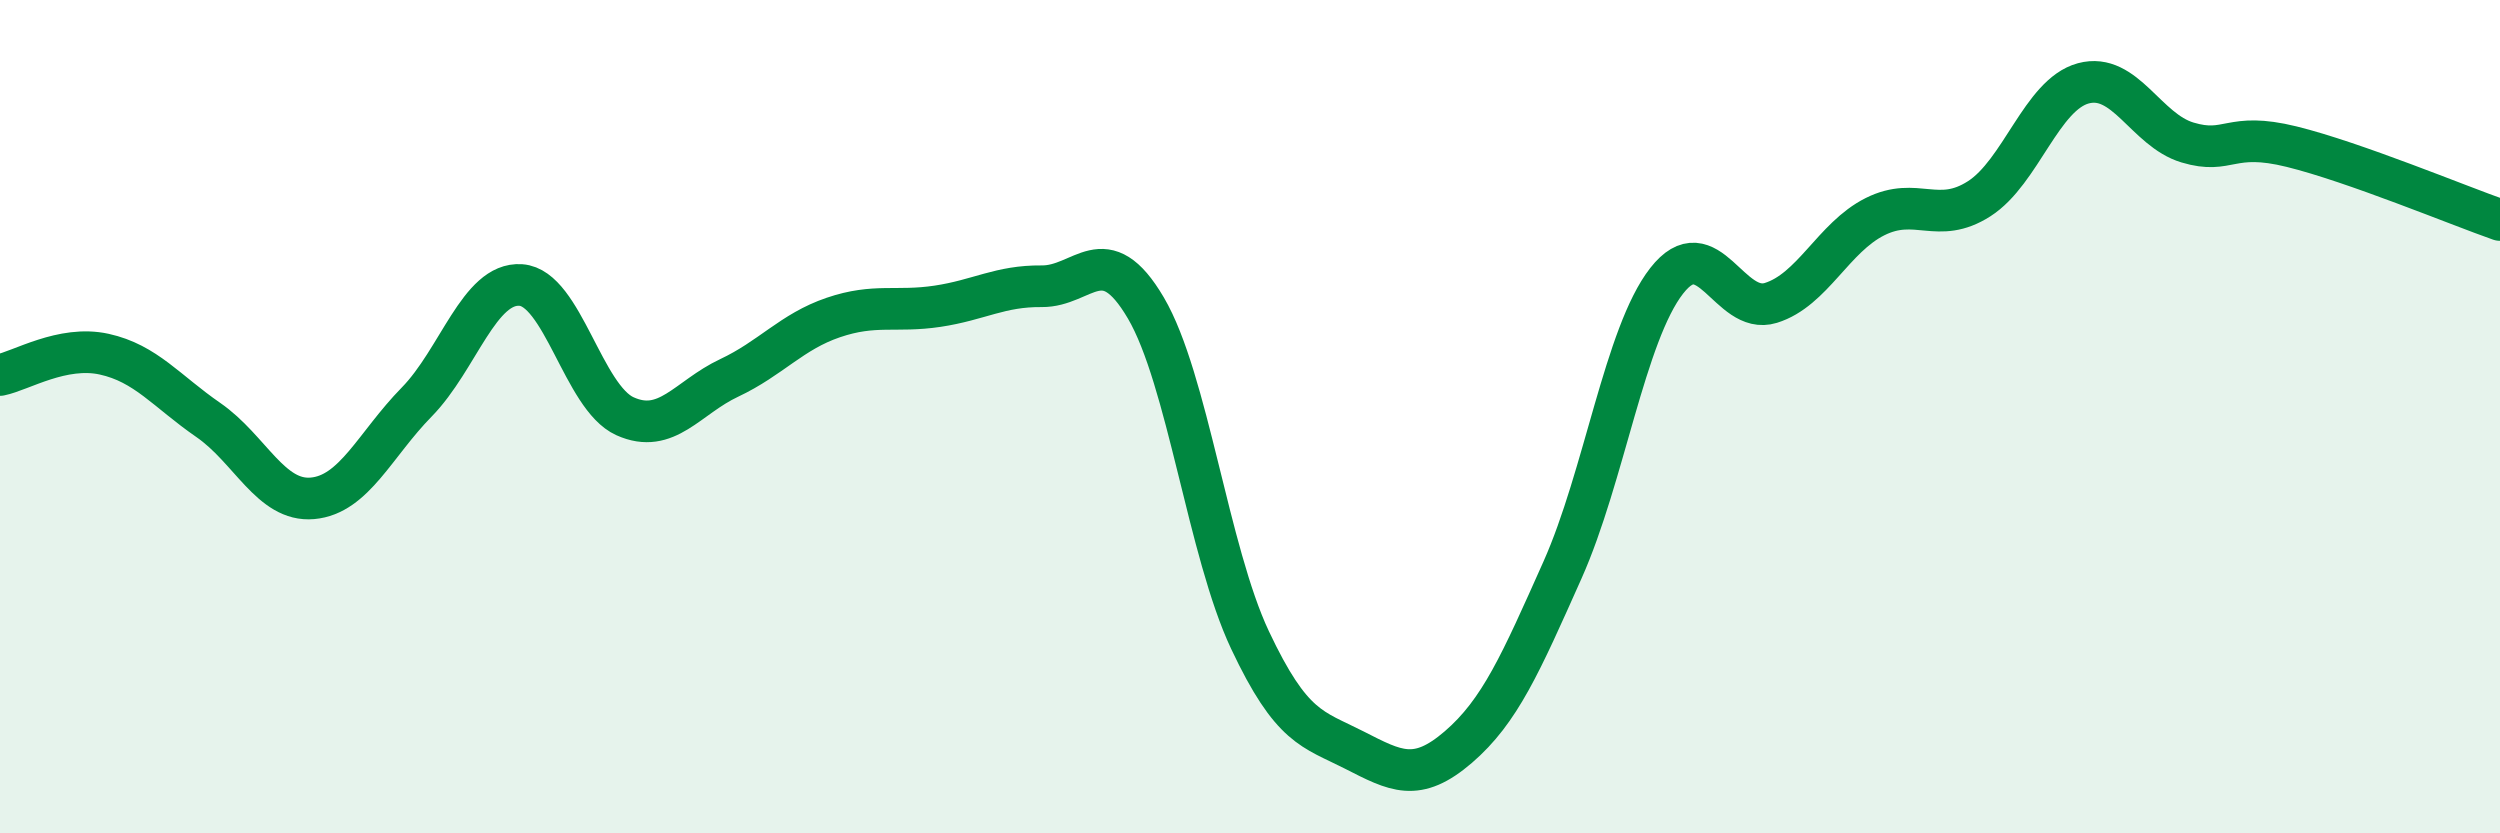 
    <svg width="60" height="20" viewBox="0 0 60 20" xmlns="http://www.w3.org/2000/svg">
      <path
        d="M 0,9 C 0.5,8.9 1.5,8.28 2.5,8.5 C 3.5,8.72 4,9.39 5,10.08 C 6,10.77 6.5,12.05 7.5,11.96 C 8.5,11.87 9,10.67 10,9.65 C 11,8.63 11.5,6.77 12.5,6.84 C 13.5,6.91 14,9.54 15,9.99 C 16,10.44 16.5,9.54 17.5,9.07 C 18.5,8.6 19,7.96 20,7.62 C 21,7.28 21.5,7.5 22.5,7.35 C 23.5,7.2 24,6.86 25,6.87 C 26,6.88 26.5,5.69 27.5,7.39 C 28.5,9.09 29,13.24 30,15.36 C 31,17.48 31.5,17.49 32.5,18 C 33.5,18.51 34,18.79 35,17.93 C 36,17.07 36.5,15.92 37.5,13.68 C 38.5,11.44 39,8.02 40,6.74 C 41,5.46 41.5,7.58 42.5,7.27 C 43.5,6.96 44,5.7 45,5.2 C 46,4.7 46.5,5.41 47.5,4.77 C 48.5,4.13 49,2.27 50,2 C 51,1.73 51.5,3.12 52.5,3.42 C 53.5,3.72 53.5,3.15 55,3.52 C 56.5,3.89 59,4.93 60,5.28L60 20L0 20Z"
        fill="#008740"
        opacity="0.1"
        stroke-linecap="round"
        stroke-linejoin="round"
      />
      <path
        d="M 0,9 C 0.5,8.9 1.5,8.28 2.5,8.5 C 3.5,8.72 4,9.39 5,10.08 C 6,10.77 6.5,12.05 7.5,11.96 C 8.5,11.87 9,10.67 10,9.65 C 11,8.63 11.5,6.77 12.5,6.84 C 13.5,6.91 14,9.54 15,9.99 C 16,10.44 16.5,9.54 17.5,9.07 C 18.5,8.6 19,7.96 20,7.62 C 21,7.28 21.5,7.5 22.5,7.35 C 23.5,7.2 24,6.86 25,6.87 C 26,6.88 26.5,5.69 27.5,7.39 C 28.5,9.09 29,13.24 30,15.36 C 31,17.48 31.5,17.49 32.5,18 C 33.5,18.51 34,18.79 35,17.93 C 36,17.07 36.5,15.92 37.5,13.68 C 38.5,11.44 39,8.02 40,6.74 C 41,5.46 41.5,7.58 42.5,7.27 C 43.5,6.96 44,5.7 45,5.2 C 46,4.7 46.5,5.41 47.5,4.77 C 48.5,4.13 49,2.27 50,2 C 51,1.73 51.5,3.12 52.5,3.42 C 53.5,3.72 53.5,3.15 55,3.52 C 56.5,3.89 59,4.93 60,5.28"
        stroke="#008740"
        stroke-width="1"
        fill="none"
        stroke-linecap="round"
        stroke-linejoin="round"
      />
    </svg>
  